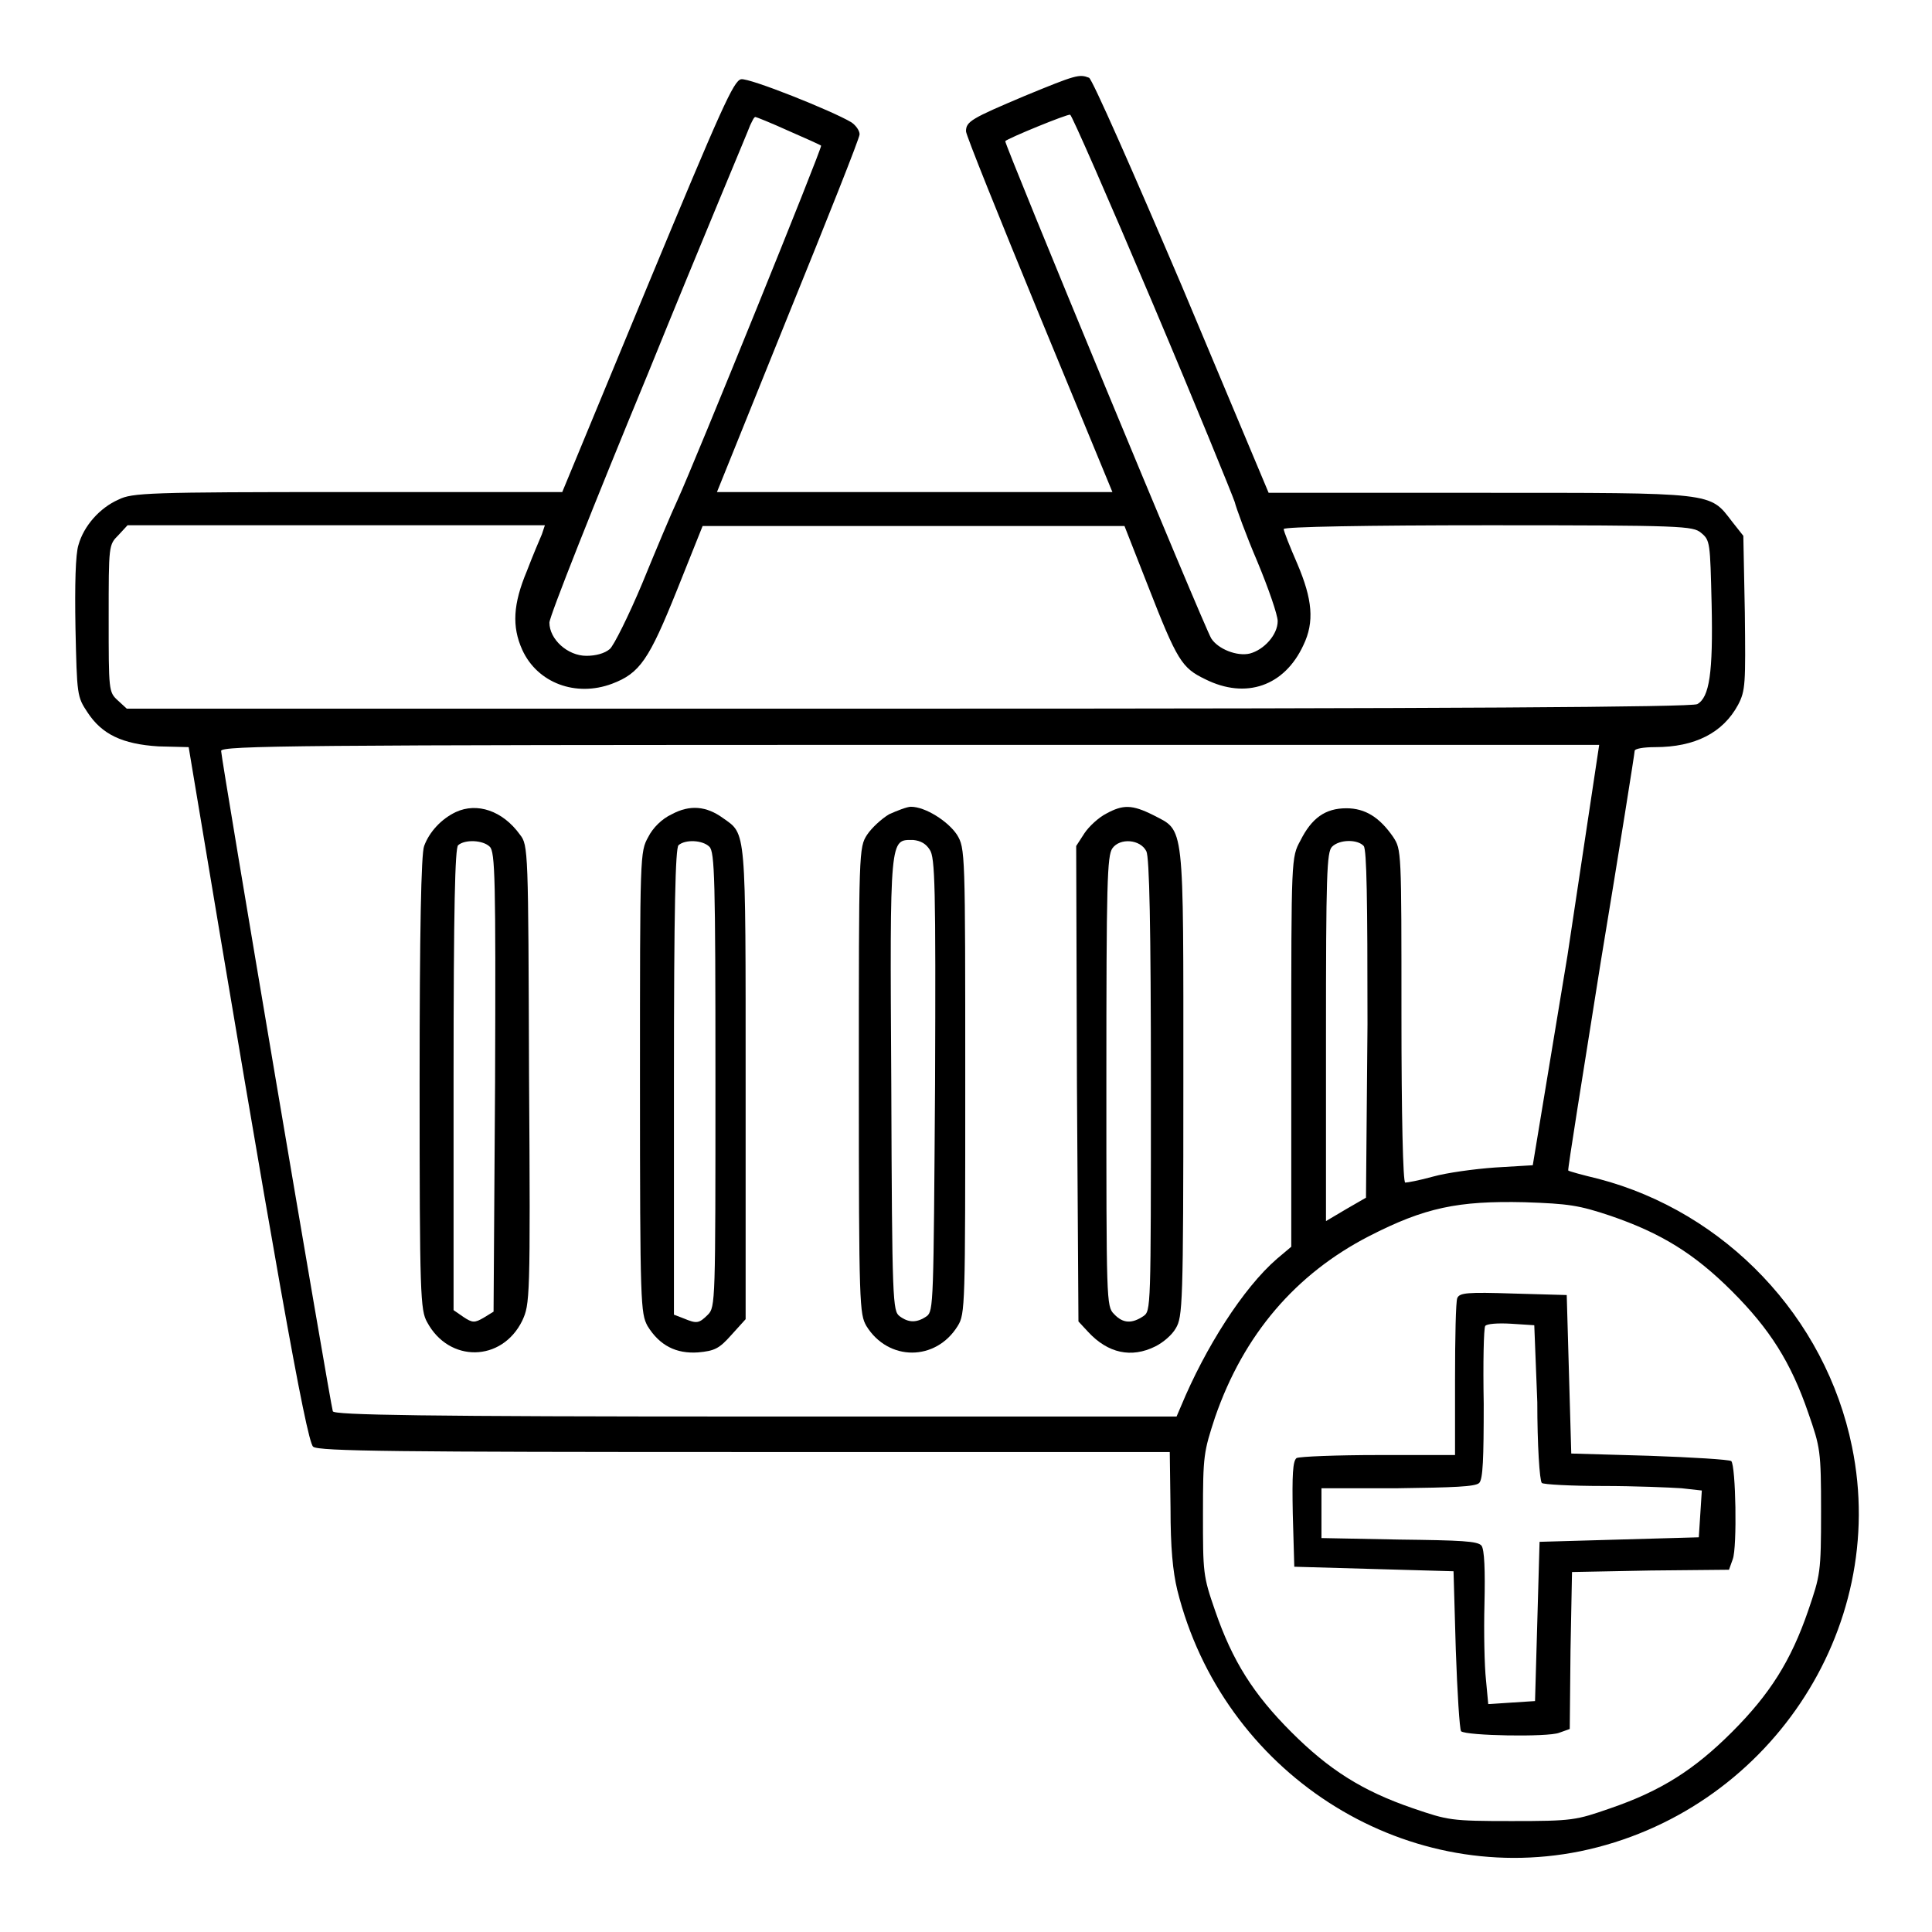 <?xml version="1.0" encoding="utf-8"?>
<!-- Svg Vector Icons : http://www.onlinewebfonts.com/icon -->
<!DOCTYPE svg PUBLIC "-//W3C//DTD SVG 1.1//EN" "http://www.w3.org/Graphics/SVG/1.1/DTD/svg11.dtd">
<svg version="1.1" xmlns="http://www.w3.org/2000/svg" xmlns:xlink="http://www.w3.org/1999/xlink" x="0px" y="0px" viewBox="0 0 256 256" enable-background="new 0 0 256 256" xml:space="preserve">
<g><g><g><path fill="#000000" d="M135.8,12.7c-7.1,3-7.8,3.4-7.8,4.7c0,0.5,4.4,11.4,9.7,24.3l9.7,23.5h-26.3H95l9.4-23.3c5.2-12.8,9.5-23.6,9.5-24.1c0-0.5-0.5-1.2-1.1-1.6c-2.5-1.5-13.5-5.9-14.6-5.7c-1,0.2-2.6,3.8-12.4,27.4L74.5,65.2H46.1c-26.5,0-28.6,0.1-30.4,1c-2.5,1.1-4.6,3.5-5.3,6c-0.4,1.2-0.5,5.3-0.4,11c0.2,8.9,0.2,9.1,1.6,11.2c1.9,2.9,4.6,4.2,9.4,4.5L25,99l0.6,3.6c10.5,63,15,88.5,15.9,89.1c0.7,0.6,11.4,0.7,57.2,0.7h56.3l0.1,7.4c0,5.3,0.3,8.4,0.9,10.9c6,24.1,29.7,39.4,53.4,34.6c24.7-5.1,41-29.3,36-53.6c-3.5-17.2-16.8-31.1-33.6-35.5c-2.1-0.5-3.9-1-4-1.1c-0.1-0.1,1.9-12.5,4.3-27.6c2.5-15.1,4.5-27.7,4.5-28c0-0.3,1.2-0.5,2.7-0.5c5.3,0,9-1.9,11-5.6c1-1.9,1-2.8,0.9-12.2l-0.2-10.2l-1.5-1.9c-3-3.9-2.1-3.8-33.5-3.8h-27.9l-11.5-27.4c-6.4-15-11.9-27.5-12.3-27.6C143,9.8,142.6,9.9,135.8,12.7z M152.7,40.1c5.8,13.7,10.6,25.5,10.9,26.4c0.2,0.8,1.5,4.4,3,7.9c1.5,3.6,2.7,7.1,2.7,7.9c0,1.8-1.8,3.8-3.7,4.3c-1.7,0.4-4.2-0.6-5.1-2c-0.9-1.4-27.5-65.7-27.3-65.9c0.4-0.4,8.2-3.6,8.6-3.5C142,15.2,146.9,26.4,152.7,40.1z M104.4,17.3c2.3,1,4.3,1.9,4.4,2c0.2,0.2-16.8,42.1-19,46.9c-0.8,1.7-2.9,6.7-4.7,11.1c-1.8,4.3-3.8,8.3-4.3,8.7c-0.7,0.6-1.9,0.9-3.1,0.9c-2.5,0-4.9-2.2-4.9-4.4c0-0.8,5.9-15.7,13.1-33.1C93,31.9,99.2,17.2,99.4,16.6c0.3-0.6,0.5-1.1,0.7-1.1C100.2,15.5,102.2,16.3,104.4,17.3z M71.8,70.8c-0.3,0.7-1.2,2.8-2,4.9c-1.8,4.3-2,7.3-0.6,10.4c2,4.4,7.1,6.3,11.9,4.5c3.7-1.4,4.9-3.2,8.6-12.4l3.4-8.5h28H149l3.1,7.9c3.9,10,4.5,10.9,7.6,12.4c5.4,2.7,10.5,0.9,13-4.5c1.5-3.1,1.2-6.1-0.8-10.8c-1-2.3-1.8-4.3-1.8-4.6c0-0.3,11.1-0.5,27.1-0.5c25.9,0,27.1,0.1,28.2,1c1.2,1,1.2,1.2,1.4,9.5c0.2,9.1-0.3,12.3-1.9,13.2c-0.7,0.4-33,0.6-104.5,0.6H16.8l-1.2-1.1c-1.2-1.1-1.2-1.3-1.2-10.9c0-9.7,0-9.7,1.3-11l1.2-1.3h27.6h27.7L71.8,70.8z M207.7,126.6l-4.6,27.8l-5,0.3c-2.8,0.2-6.4,0.7-8.2,1.2s-3.4,0.8-3.7,0.8c-0.3,0-0.5-9-0.5-22.1c0-22,0-22-1.1-23.7c-1.8-2.6-3.7-3.8-6.2-3.8c-2.8,0-4.6,1.3-6.1,4.3c-1.2,2.2-1.2,2.3-1.2,28v25.8l-1.9,1.6c-4.5,3.9-9.5,11.8-12.7,19.5l-0.6,1.4h-55.8c-44.2,0-55.9-0.2-56-0.7c-0.3-0.8-14.8-86.5-14.8-87.5c0-0.7,10.2-0.8,91.3-0.8h91.3L207.7,126.6z M180.7,112.1c0.4,0.5,0.5,7.1,0.5,23.6l-0.2,23l-2.6,1.5l-2.7,1.6v-24.4c0-21.5,0.1-24.5,0.8-25.2C177.5,111.2,179.9,111.2,180.7,112.1z M213.4,161.1c6.7,2.3,11.1,5,16.1,10c5,5,7.8,9.4,10.1,16.1c1.6,4.6,1.7,5,1.7,13.1s-0.1,8.4-1.7,13.1c-2.3,6.7-5.1,11.1-10.1,16.1s-9.4,7.8-16.1,10.1c-4.6,1.6-5,1.7-13.1,1.7c-8.1,0-8.4-0.1-13.1-1.7c-6.7-2.3-11.1-5.1-16.1-10.1s-7.8-9.4-10.1-16.1c-1.6-4.6-1.6-5-1.6-12.8s0.1-8.2,1.6-12.8c3.8-11,10.7-19,20.4-24c7.4-3.8,11.8-4.7,20.6-4.5C207.9,159.5,209.2,159.7,213.4,161.1z"/><path fill="#000000" d="M60.4,107.6c-1.9,0.9-3.5,2.6-4.2,4.5c-0.4,1-0.6,11.4-0.6,31.4c0,28.2,0.1,30.1,1,31.7c2.9,5.4,9.9,5.3,12.6-0.2c1-2.2,1.1-2.6,0.9-32.6C70,112.6,70,112,68.9,110.6C66.6,107.4,63.2,106.3,60.4,107.6z M64.9,112.2c0.7,0.7,0.8,4.1,0.7,31.2l-0.2,30.4l-1.3,0.8c-1.2,0.7-1.5,0.7-2.7-0.1l-1.3-0.9v-30.5c0-23.1,0.2-30.7,0.6-31.1C61.6,111.2,64,111.3,64.9,112.2z"/><path fill="#000000" d="M89,107.9c-1.3,0.6-2.5,1.8-3.1,3c-1.1,2-1.1,2.1-1.1,32.5c0,29.6,0.1,30.6,1,32.3c1.6,2.6,3.8,3.7,6.7,3.5c2.2-0.2,2.8-0.5,4.4-2.3l1.9-2.1v-31.2c0-34.2,0.1-33-3-35.2C93.6,106.8,91.4,106.6,89,107.9z M94,112.2c0.7,0.7,0.8,4.2,0.8,30.9c0,29.4,0,30.1-1,31.1c-1.2,1.2-1.5,1.2-3.2,0.5l-1.3-0.5v-30.8c0-23.3,0.2-30.9,0.6-31.4C90.8,111.2,93.1,111.3,94,112.2z"/><path fill="#000000" d="M117.8,107.9c-1,0.6-2.3,1.8-2.9,2.7c-1.1,1.7-1.1,2.1-1.1,32.6c0,29.9,0.1,30.9,1,32.5c2.9,4.7,9.2,4.7,12.1,0c1-1.6,1-2.6,1-32.5c0-30.4,0-30.8-1.1-32.6c-1.2-1.8-4.2-3.7-6.1-3.7C120.2,106.9,118.9,107.4,117.8,107.9z M123.2,112.6c0.7,1,0.8,4.8,0.7,31.1c-0.2,29-0.2,30-1.1,30.7c-1.3,0.9-2.4,0.9-3.6,0c-0.9-0.7-1-1.7-1.1-30.7c-0.2-33.2-0.2-32.4,2.9-32.4C122,111.4,122.7,111.8,123.2,112.6z"/><path fill="#000000" d="M146.6,107.8c-1,0.5-2.3,1.7-2.9,2.6l-1.1,1.7l0.1,31.5l0.2,31.5l1.3,1.4c2.6,2.8,5.7,3.5,8.9,1.9c1-0.5,2.2-1.5,2.7-2.4c0.9-1.5,1-3.1,1-32.5c0-35,0.2-33.3-4-35.5C150,106.6,148.8,106.6,146.6,107.8z M151.9,112.8c0.4,0.8,0.6,9.9,0.6,31c0,29.8,0,29.9-1,30.6c-1.5,1-2.7,1-3.9-0.3c-1-1-1-1.7-1-30.8c0-26.4,0.1-29.9,0.8-30.9C148.4,111,151.1,111.2,151.9,112.8z"/><path fill="#000000" d="M193.1,172c-0.2,0.4-0.3,5.3-0.3,10.8v10h-10.1c-5.6,0-10.5,0.2-10.9,0.4c-0.5,0.4-0.6,2.2-0.5,7.4l0.2,7l10.5,0.3l10.6,0.3l0.3,10.4c0.2,5.7,0.5,10.5,0.7,10.8c0.7,0.6,11.5,0.8,13,0.2l1.4-0.5l0.1-10.4l0.2-10.4l10.4-0.2l10.4-0.1l0.5-1.4c0.6-1.6,0.4-12.4-0.2-13c-0.3-0.2-5.1-0.5-10.8-0.7l-10.4-0.3l-0.3-10.5l-0.3-10.5l-7.1-0.2C194.4,171.2,193.4,171.3,193.1,172z M203.7,185.8c0,5.6,0.3,10.4,0.6,10.7c0.2,0.2,3.9,0.4,8.1,0.4s8.9,0.2,10.4,0.3l2.7,0.3l-0.2,3.1l-0.2,3.1l-10.6,0.3l-10.5,0.3l-0.3,10.6l-0.3,10.5l-3.1,0.2l-3.1,0.2l-0.3-3.2c-0.2-1.8-0.3-6.3-0.2-10.1c0.1-4.4,0-7.2-0.4-7.7c-0.5-0.6-2.7-0.7-10.9-0.8l-10.3-0.2v-3.3v-3.3h10.1c7.4-0.1,10.3-0.2,10.8-0.7c0.5-0.5,0.6-3.2,0.6-10.5c-0.1-5.4,0-10,0.2-10.3c0.2-0.3,1.7-0.4,3.4-0.3l3.1,0.2L203.7,185.8z"/></g></g></g>
</svg>